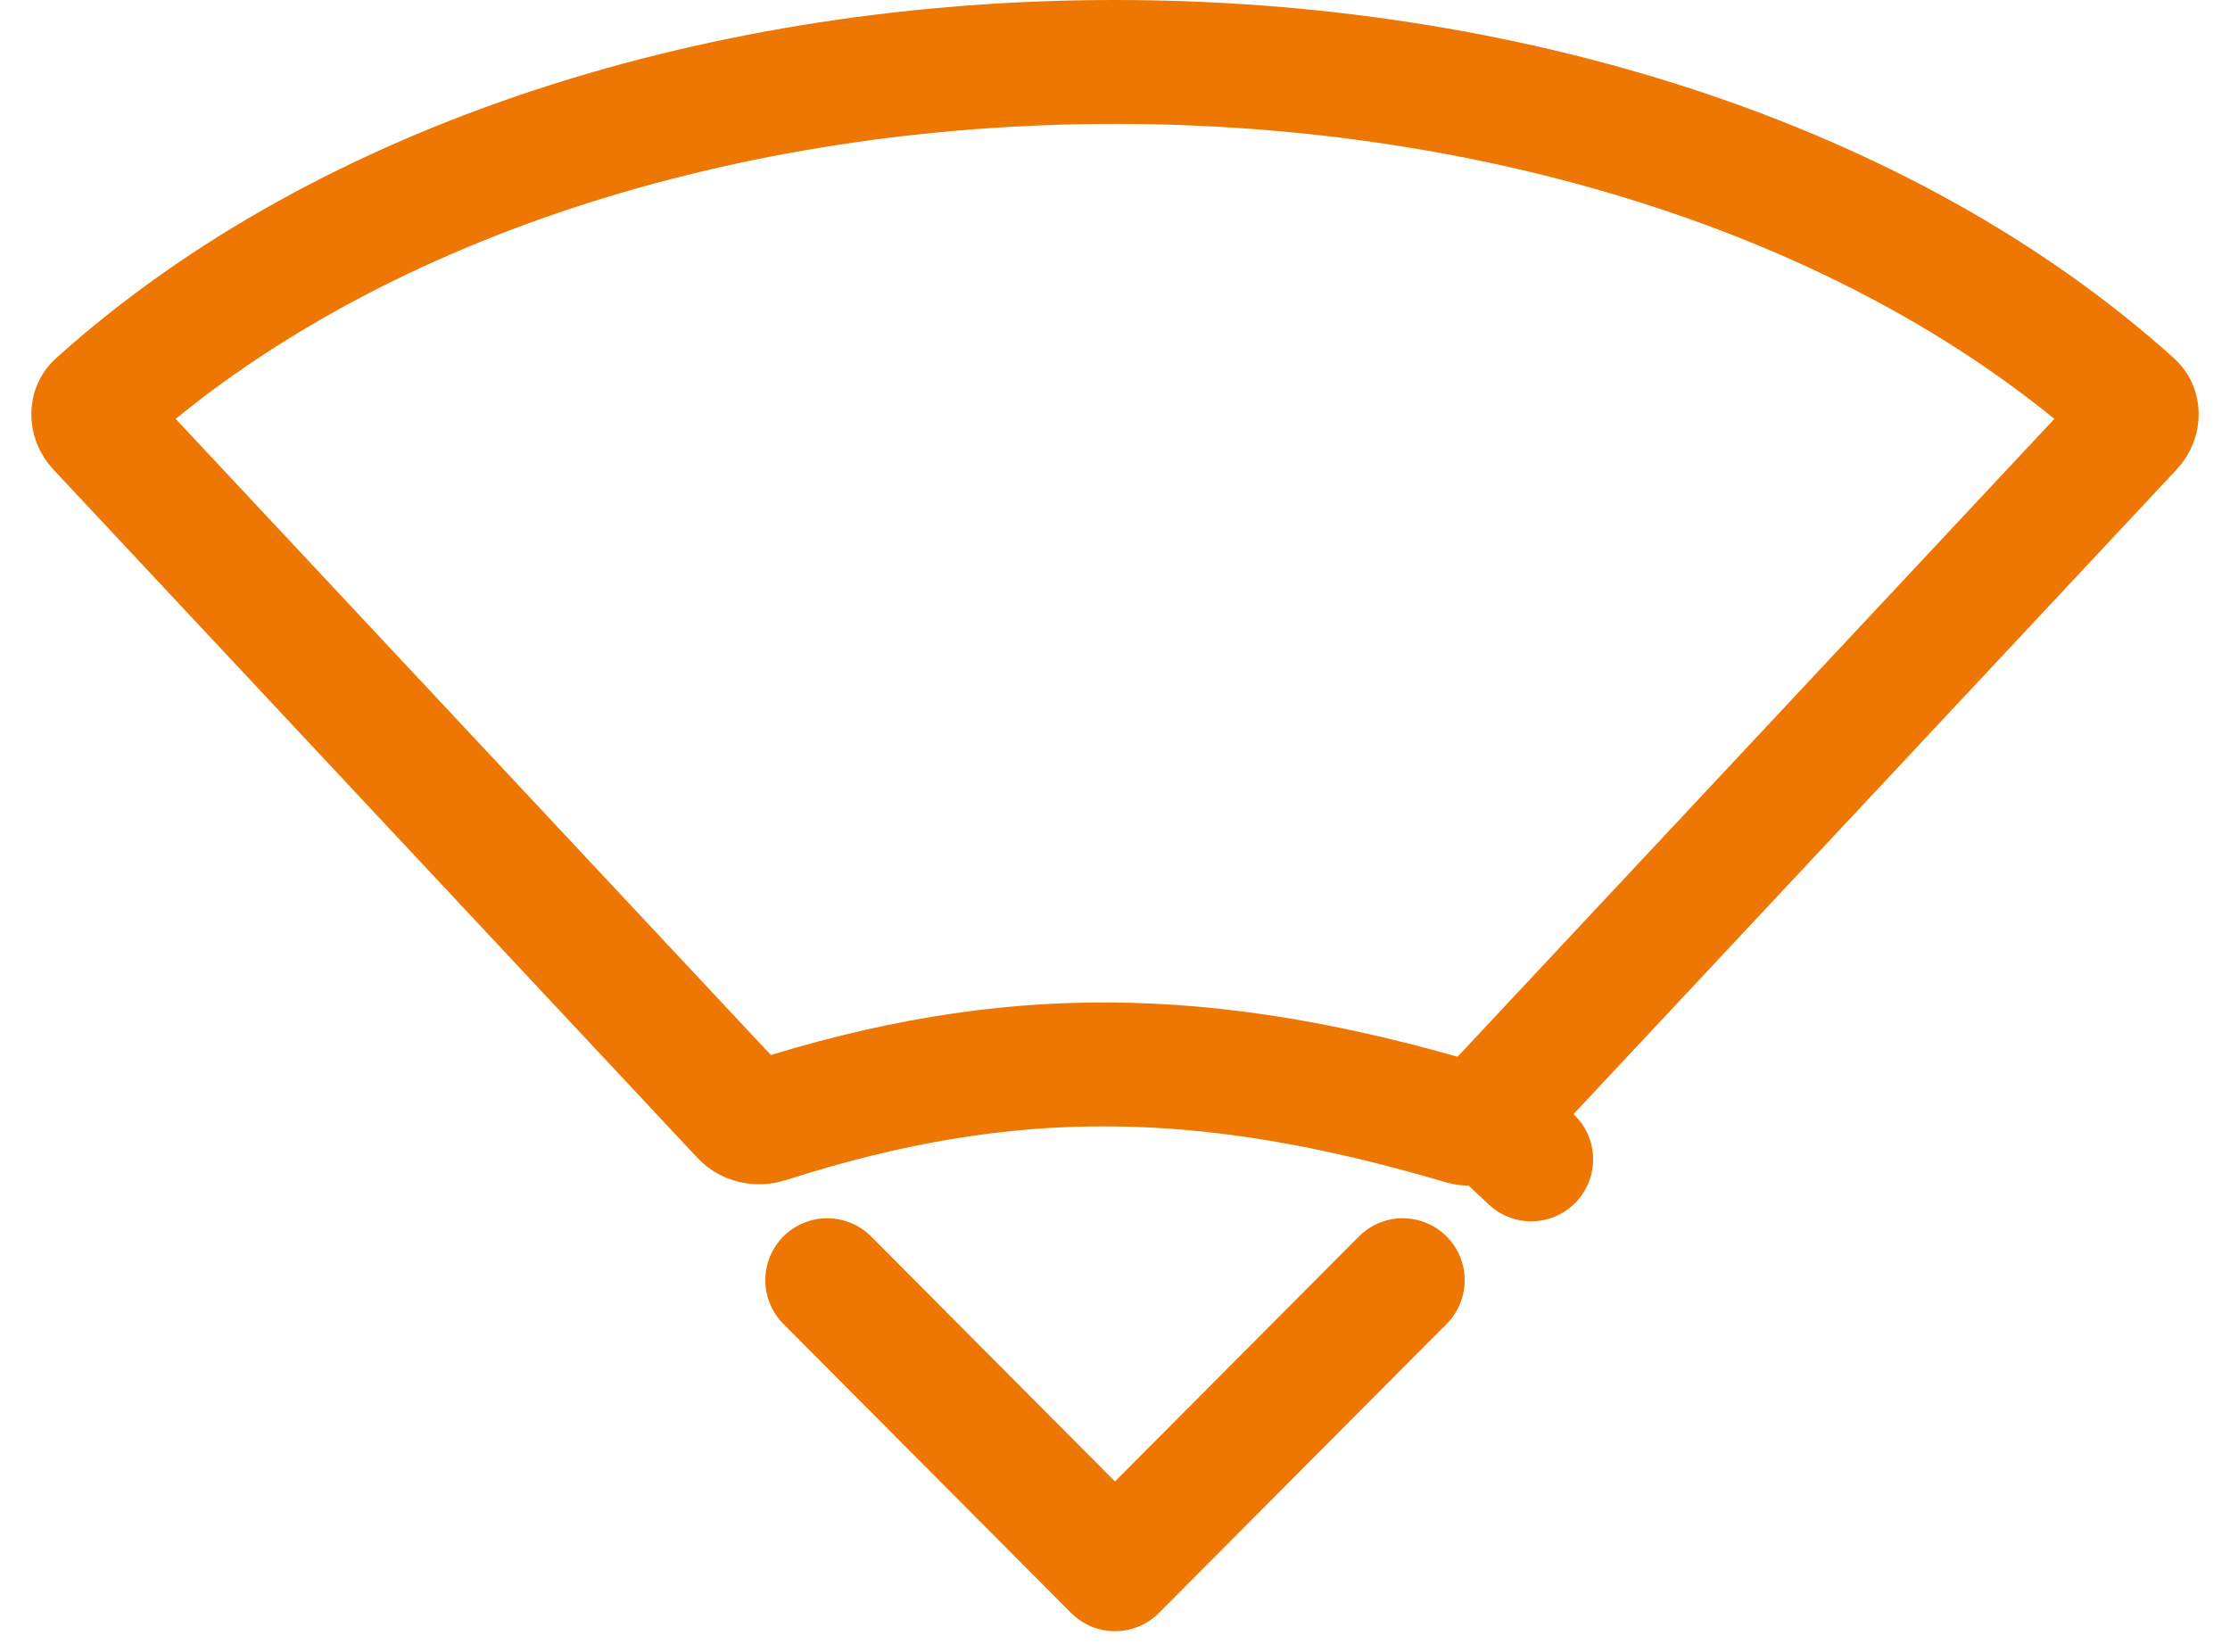 <svg width="54" height="40" viewBox="0 0 54 40" fill="none" xmlns="http://www.w3.org/2000/svg">
<path d="M2.363 9.787C8.439 4.32 17.65 1.5 27 1.5C36.35 1.5 45.561 4.32 51.637 9.787C51.705 9.847 51.74 9.925 51.742 10.023C51.744 10.127 51.705 10.246 51.611 10.346L44.011 18.47L35.983 27.049L37.078 28.074L35.983 27.049C35.856 27.184 35.644 27.252 35.424 27.187C29.218 25.354 24.428 25.267 18.576 27.147C18.338 27.223 18.113 27.152 17.985 27.014L2.389 10.346C2.295 10.246 2.256 10.127 2.258 10.023C2.26 9.925 2.295 9.847 2.363 9.787Z" stroke="#ED7702" stroke-width="3" stroke-linecap="round" stroke-linejoin="round"/>
<path d="M20.032 31L27 38L33.968 31" stroke="#ED7702" stroke-width="3" stroke-linecap="round" stroke-linejoin="round"/>
</svg>
